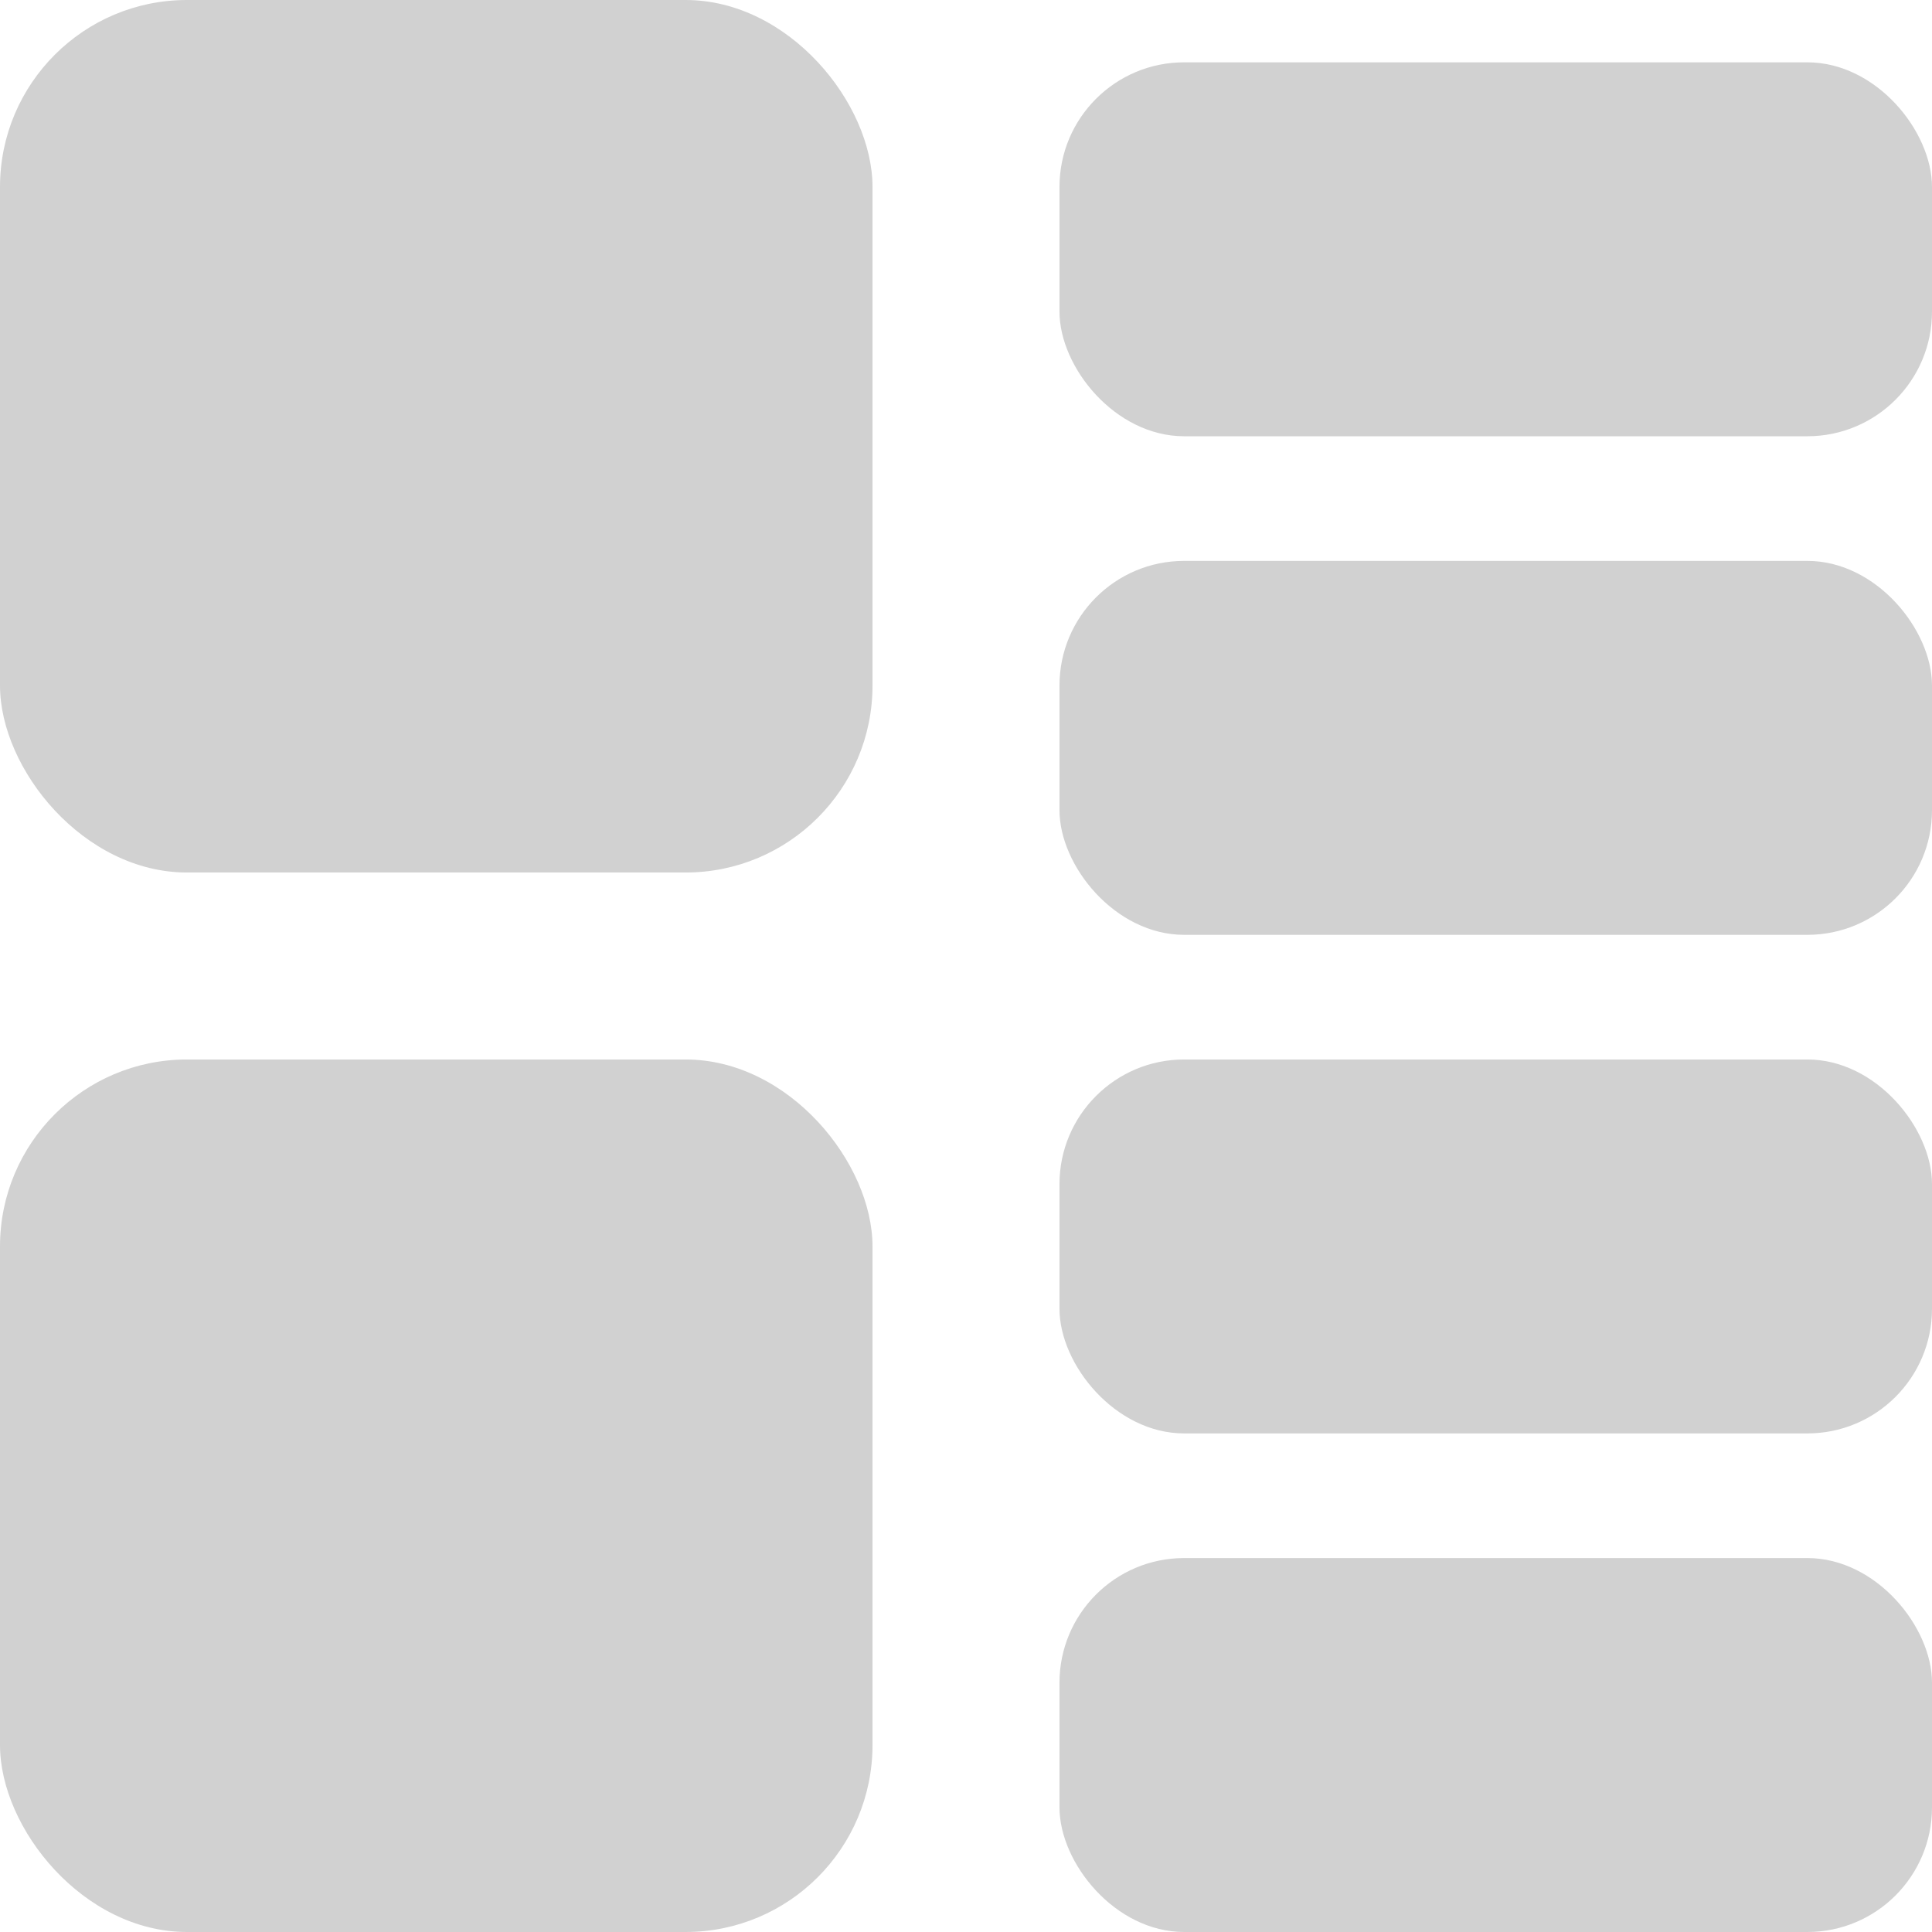 <svg xmlns="http://www.w3.org/2000/svg" width="31" height="31" viewBox="0 0 31 31">
  <g id="Group_282" data-name="Group 282" transform="translate(-583 -378)">
    <rect id="Rectangle_165" data-name="Rectangle 165" width="14" height="14" rx="3" transform="translate(583 378)" fill="#d1d1d1"/>
    <rect id="Rectangle_168" data-name="Rectangle 168" width="14" height="14" rx="3" transform="translate(583 395)" fill="#d1d1d1"/>
    <rect id="Rectangle_166" data-name="Rectangle 166" width="14" height="6" rx="2" transform="translate(600 379)" fill="#d1d1d1"/>
    <rect id="Rectangle_169" data-name="Rectangle 169" width="14" height="6" rx="2" transform="translate(600 387)" fill="#d1d1d1"/>
    <rect id="Rectangle_170" data-name="Rectangle 170" width="14" height="6" rx="2" transform="translate(600 395)" fill="#d1d1d1"/>
    <rect id="Rectangle_171" data-name="Rectangle 171" width="14" height="6" rx="2" transform="translate(600 403)" fill="#d1d1d1"/>
  </g>
</svg>
